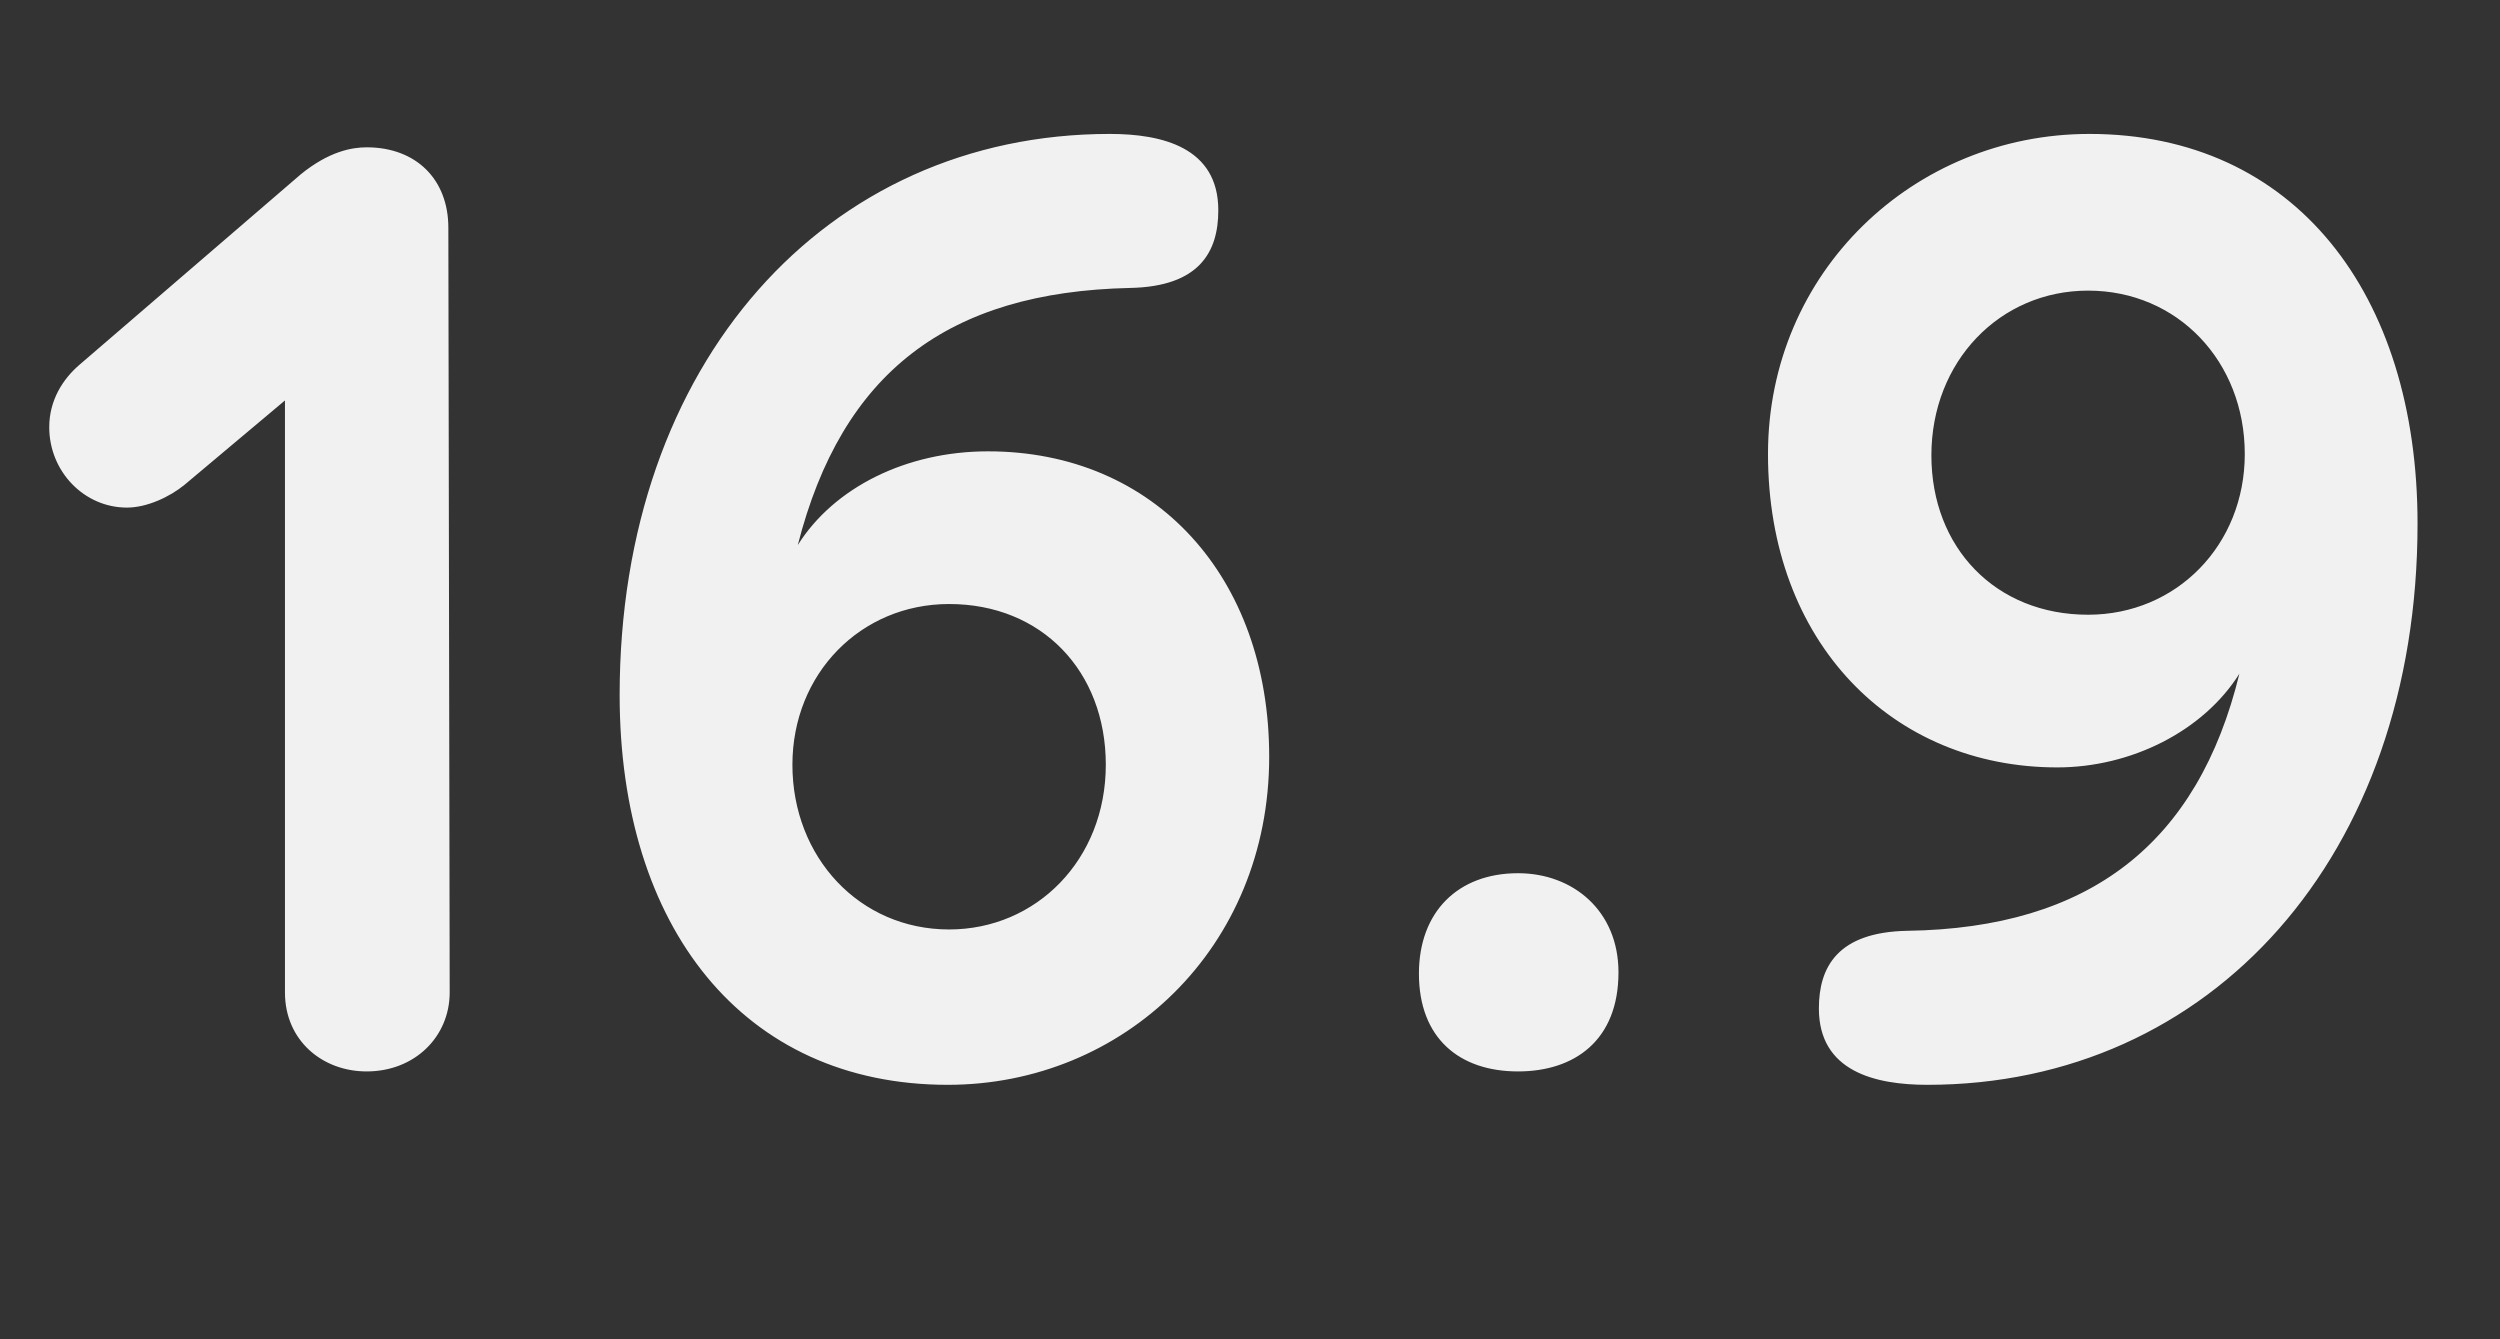 <svg width="112" height="60" viewBox="0 0 112 60" fill="none" xmlns="http://www.w3.org/2000/svg">
<rect x="0" y="0" width="112" height="60" fill="#333333" stroke="none"/>
<path d="M20.086 10.2L20.146 44.46C20.146 46.44 18.586 48 16.426 48C14.446 48 12.766 46.62 12.766 44.46V17.94L8.266 21.72C7.606 22.26 6.586 22.74 5.686 22.74C3.766 22.74 2.206 21.12 2.206 19.14C2.206 17.94 2.806 16.98 3.586 16.32L13.486 7.8C14.746 6.78 15.766 6.6 16.426 6.6C18.646 6.6 20.086 8.04 20.086 10.2ZM35.74 24.42C37.36 21.84 40.6 20.22 44.26 20.22C51.76 20.22 56.86 25.86 56.86 33.9C56.86 42.48 50.32 48.6 42.46 48.6C33.28 48.6 27.76 41.52 27.76 31.14C27.76 16.26 37 6 49.72 6C52.06 6 54.58 6.6 54.58 9.42C54.58 11.28 53.74 12.84 50.62 12.9C42.46 13.08 37.72 16.68 35.74 24.42ZM42.52 41.64C46.42 41.64 49.54 38.52 49.54 34.26C49.54 30.06 46.66 27.06 42.52 27.06C38.56 27.06 35.5 30.18 35.5 34.26C35.5 38.4 38.5 41.64 42.52 41.64ZM68.008 39.12C70.468 39.12 72.508 40.8 72.508 43.56C72.508 46.62 70.528 48 68.008 48C65.368 48 63.568 46.5 63.568 43.62C63.568 40.86 65.308 39.12 68.008 39.12ZM100.326 30.18C98.706 32.76 95.466 34.38 92.166 34.38C84.786 34.38 79.206 28.8 79.206 20.34C79.206 12.18 85.746 6 93.606 6C102.786 6 108.306 13.14 108.306 23.46C108.306 38.34 99.066 48.6 86.346 48.6C84.006 48.6 81.486 48 81.486 45.18C81.486 43.32 82.326 41.76 85.446 41.7C93.606 41.58 98.466 37.8 100.326 30.18ZM93.546 13.02C89.586 13.02 86.526 16.2 86.526 20.4C86.526 24.54 89.406 27.54 93.546 27.54C97.506 27.54 100.566 24.42 100.566 20.34C100.566 16.2 97.566 13.02 93.546 13.02Z" fill="white" fill-opacity="0.93"/>
</svg>
